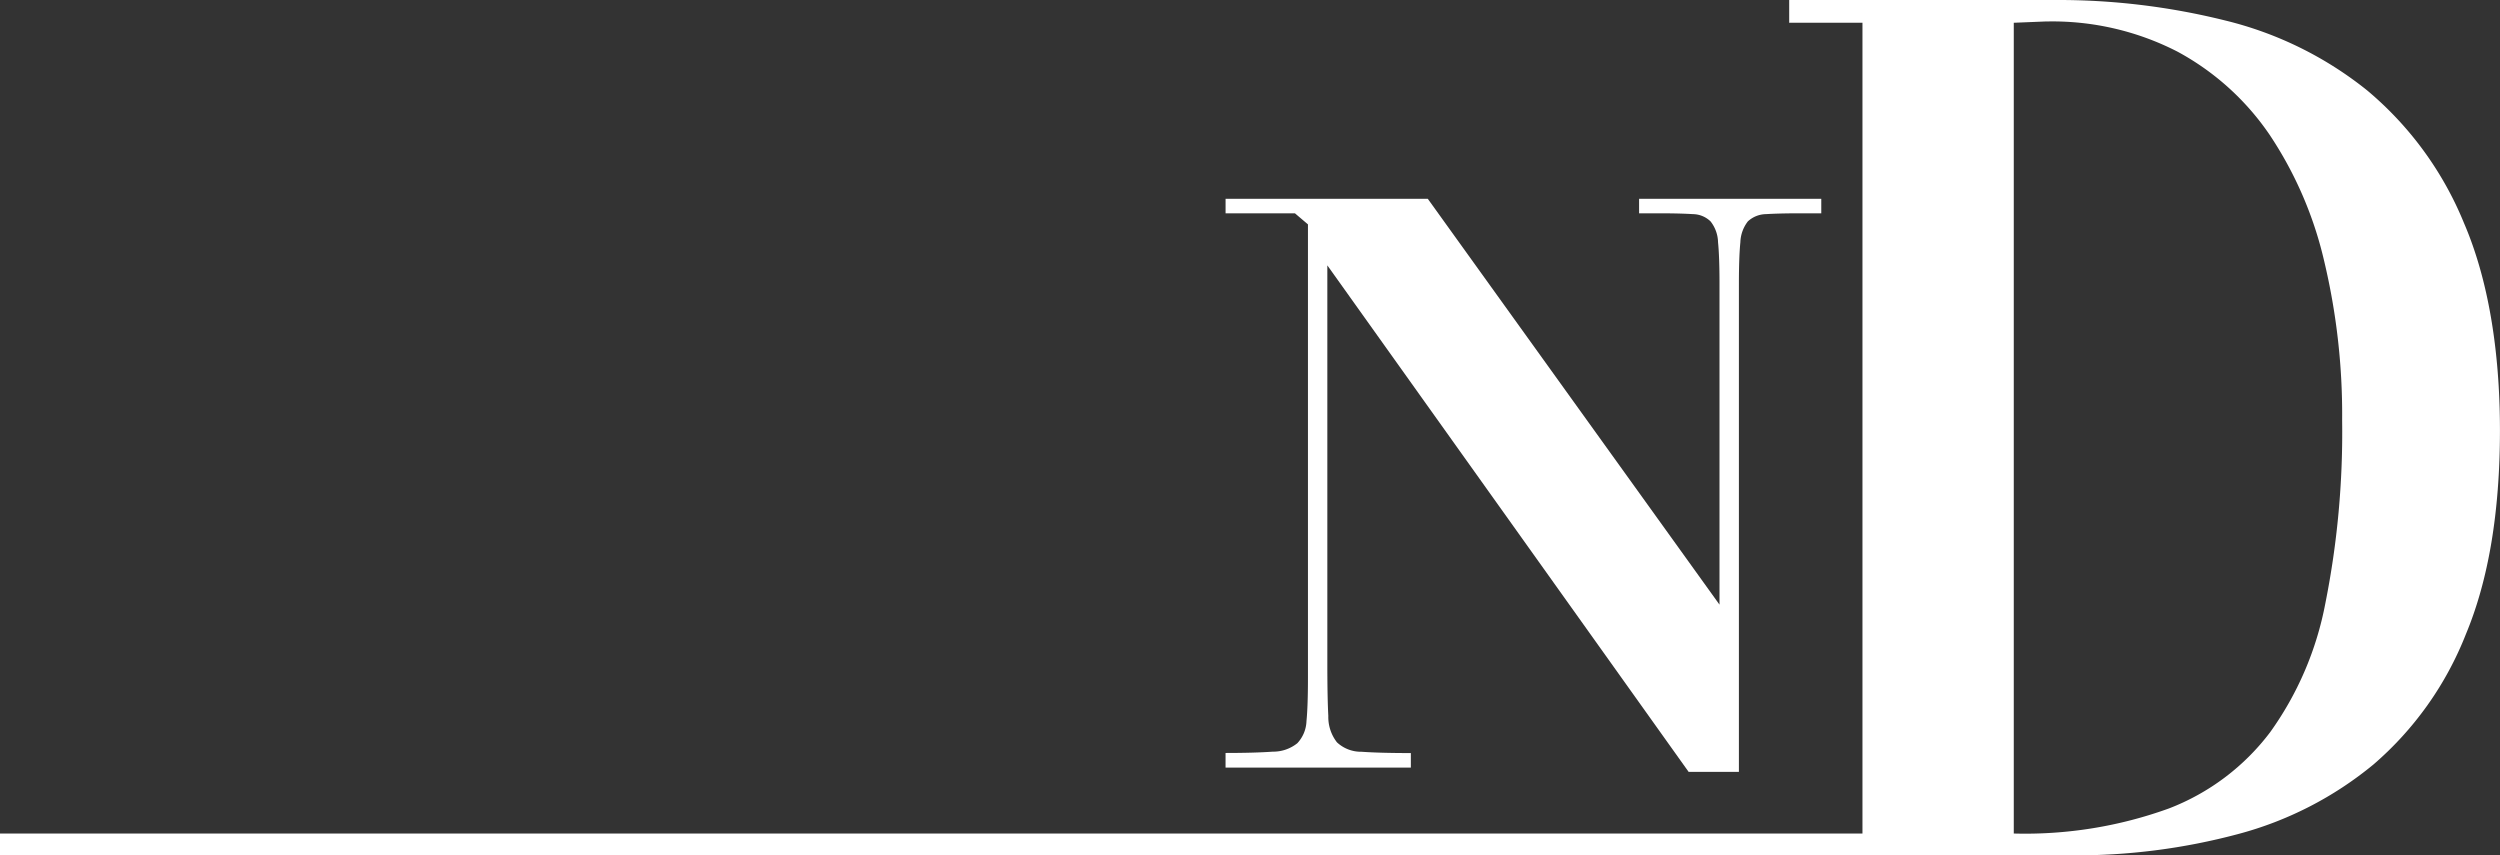 <svg xmlns="http://www.w3.org/2000/svg" width="206.436" height="70.631" viewBox="0 0 206.436 70.631">
  <rect x="0" y="0" width="206.436" height="70.631" fill="#333333" stroke="none"/>
  <g id="Calque_1-2" transform="translate(-3.361 -0.02)">
    <path id="Tracé_743" data-name="Tracé 743" d="M77.793,59.2H93.079V58c-1.775,0-3.132-.04-4.073-.108a2.9,2.9,0,0,1-2.03-.78,3.4,3.4,0,0,1-.712-2.178c-.054-1.008-.081-2.447-.081-4.329V17.728l29.831,41.822h4.154V19.274c0-1.506.04-2.648.121-3.455a2.968,2.968,0,0,1,.618-1.721,2.245,2.245,0,0,1,1.492-.6c.672-.04,1.546-.067,2.662-.067h1.909v-1.2H111.926v1.2h1.828c1.1,0,1.976.027,2.621.067a2.13,2.13,0,0,1,1.452.6,2.878,2.878,0,0,1,.618,1.721c.081.793.121,1.949.121,3.455v26.47L94.477,12.23H77.78v1.2h5.727l1.075.914V51.794c0,1.546-.04,2.742-.121,3.562a2.808,2.808,0,0,1-.753,1.828,3.183,3.183,0,0,1-2.03.7c-.941.067-2.245.108-3.9.108v1.2Z" transform="translate(26.782 4.204)" fill="#fff"/>
    <path id="Tracé_744" data-name="Tracé 744" d="M171.442,1.795A22.616,22.616,0,0,1,182.3,4.282a21.622,21.622,0,0,1,7.622,6.883,31.632,31.632,0,0,1,4.5,10.432,54.647,54.647,0,0,1,1.479,13.134,71.948,71.948,0,0,1-1.385,15.1,26.791,26.791,0,0,1-4.557,10.647,19.035,19.035,0,0,1-8.362,6.3,34.884,34.884,0,0,1-12.811,2.07V1.9l2.648-.108ZM150.256,1.9h6.036V68.85H2.5v1.8H173.566A51.777,51.777,0,0,0,187.279,68.9,29.432,29.432,0,0,0,198.5,63.136a27.446,27.446,0,0,0,7.622-10.755q2.8-6.715,2.81-16.791c0-6.708-.995-12.57-2.971-17.154a28.138,28.138,0,0,0-8-10.956,30.08,30.08,0,0,0-11.709-5.767A57.056,57.056,0,0,0,172.168.02H150.242V1.929Z" transform="translate(0.861 0)" fill="#fff"/>
  </g>
</svg>
